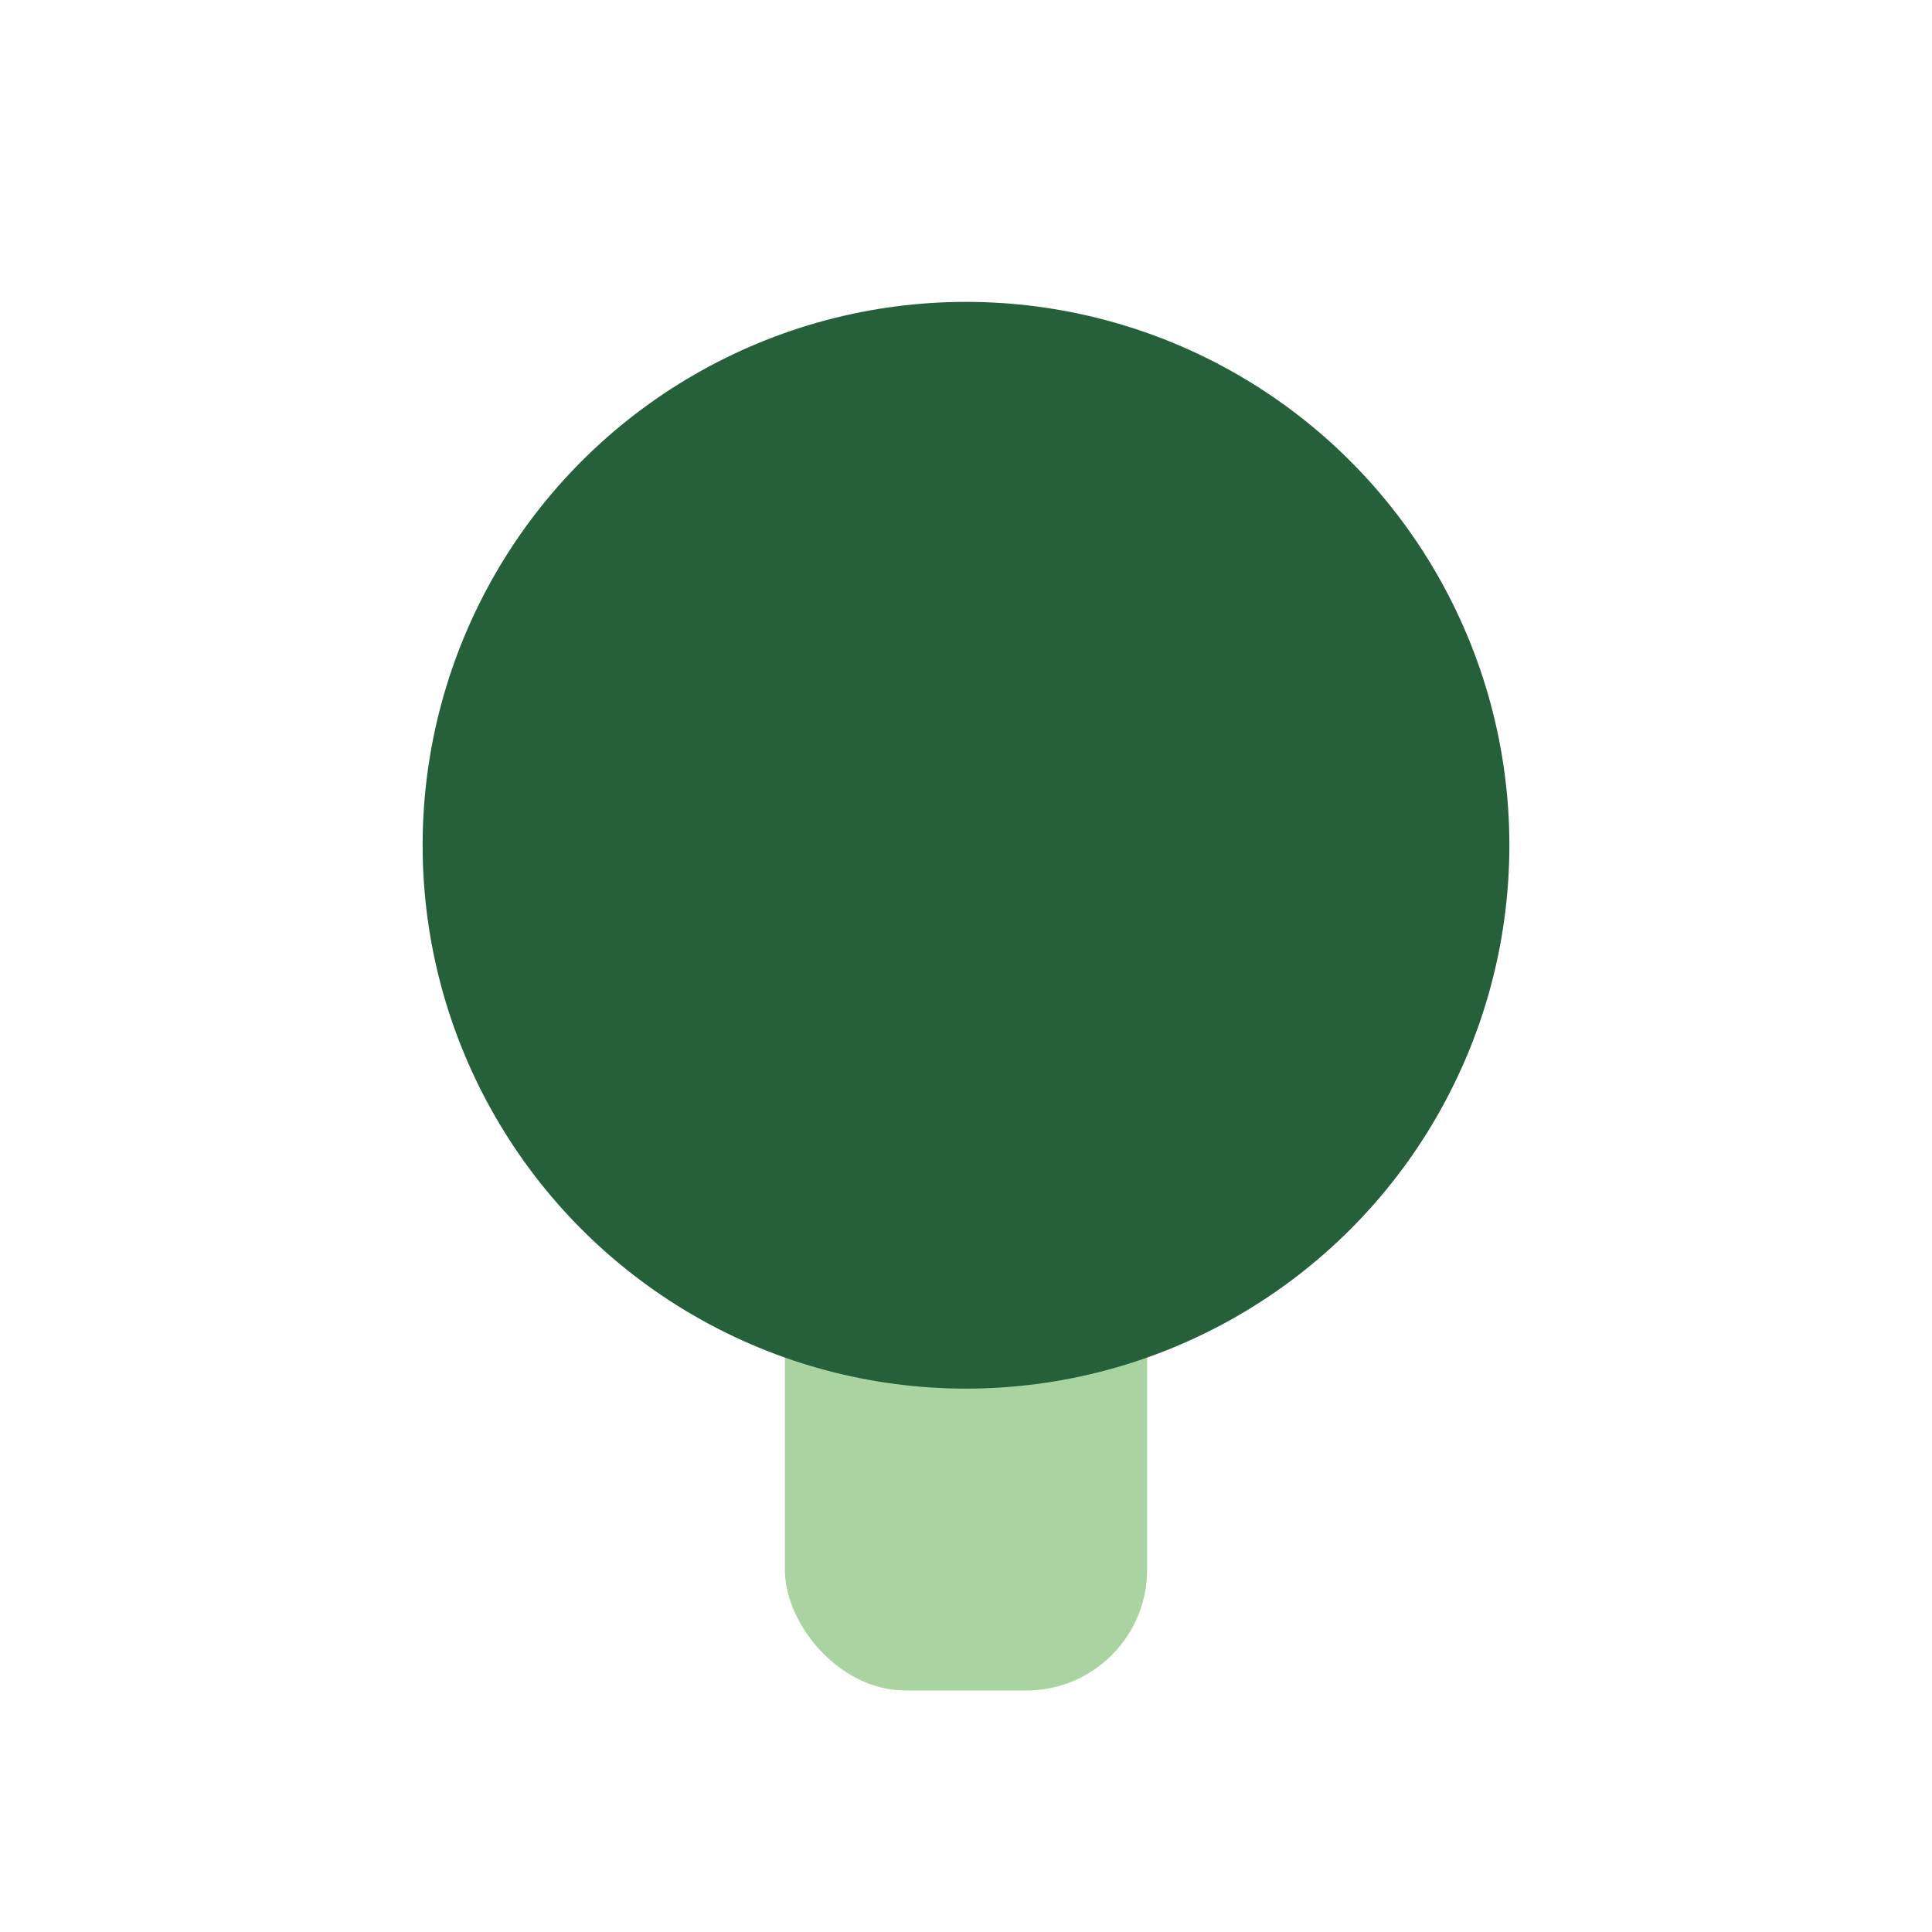 <?xml version="1.0" encoding="UTF-8"?>
<svg xmlns="http://www.w3.org/2000/svg" width="32" height="32" viewBox="0 0 32 32"><rect x="13" y="20" width="6" height="8" rx="2" fill="#A9D4A1"/><circle cx="16" cy="14" r="9" fill="#26603B"/></svg>